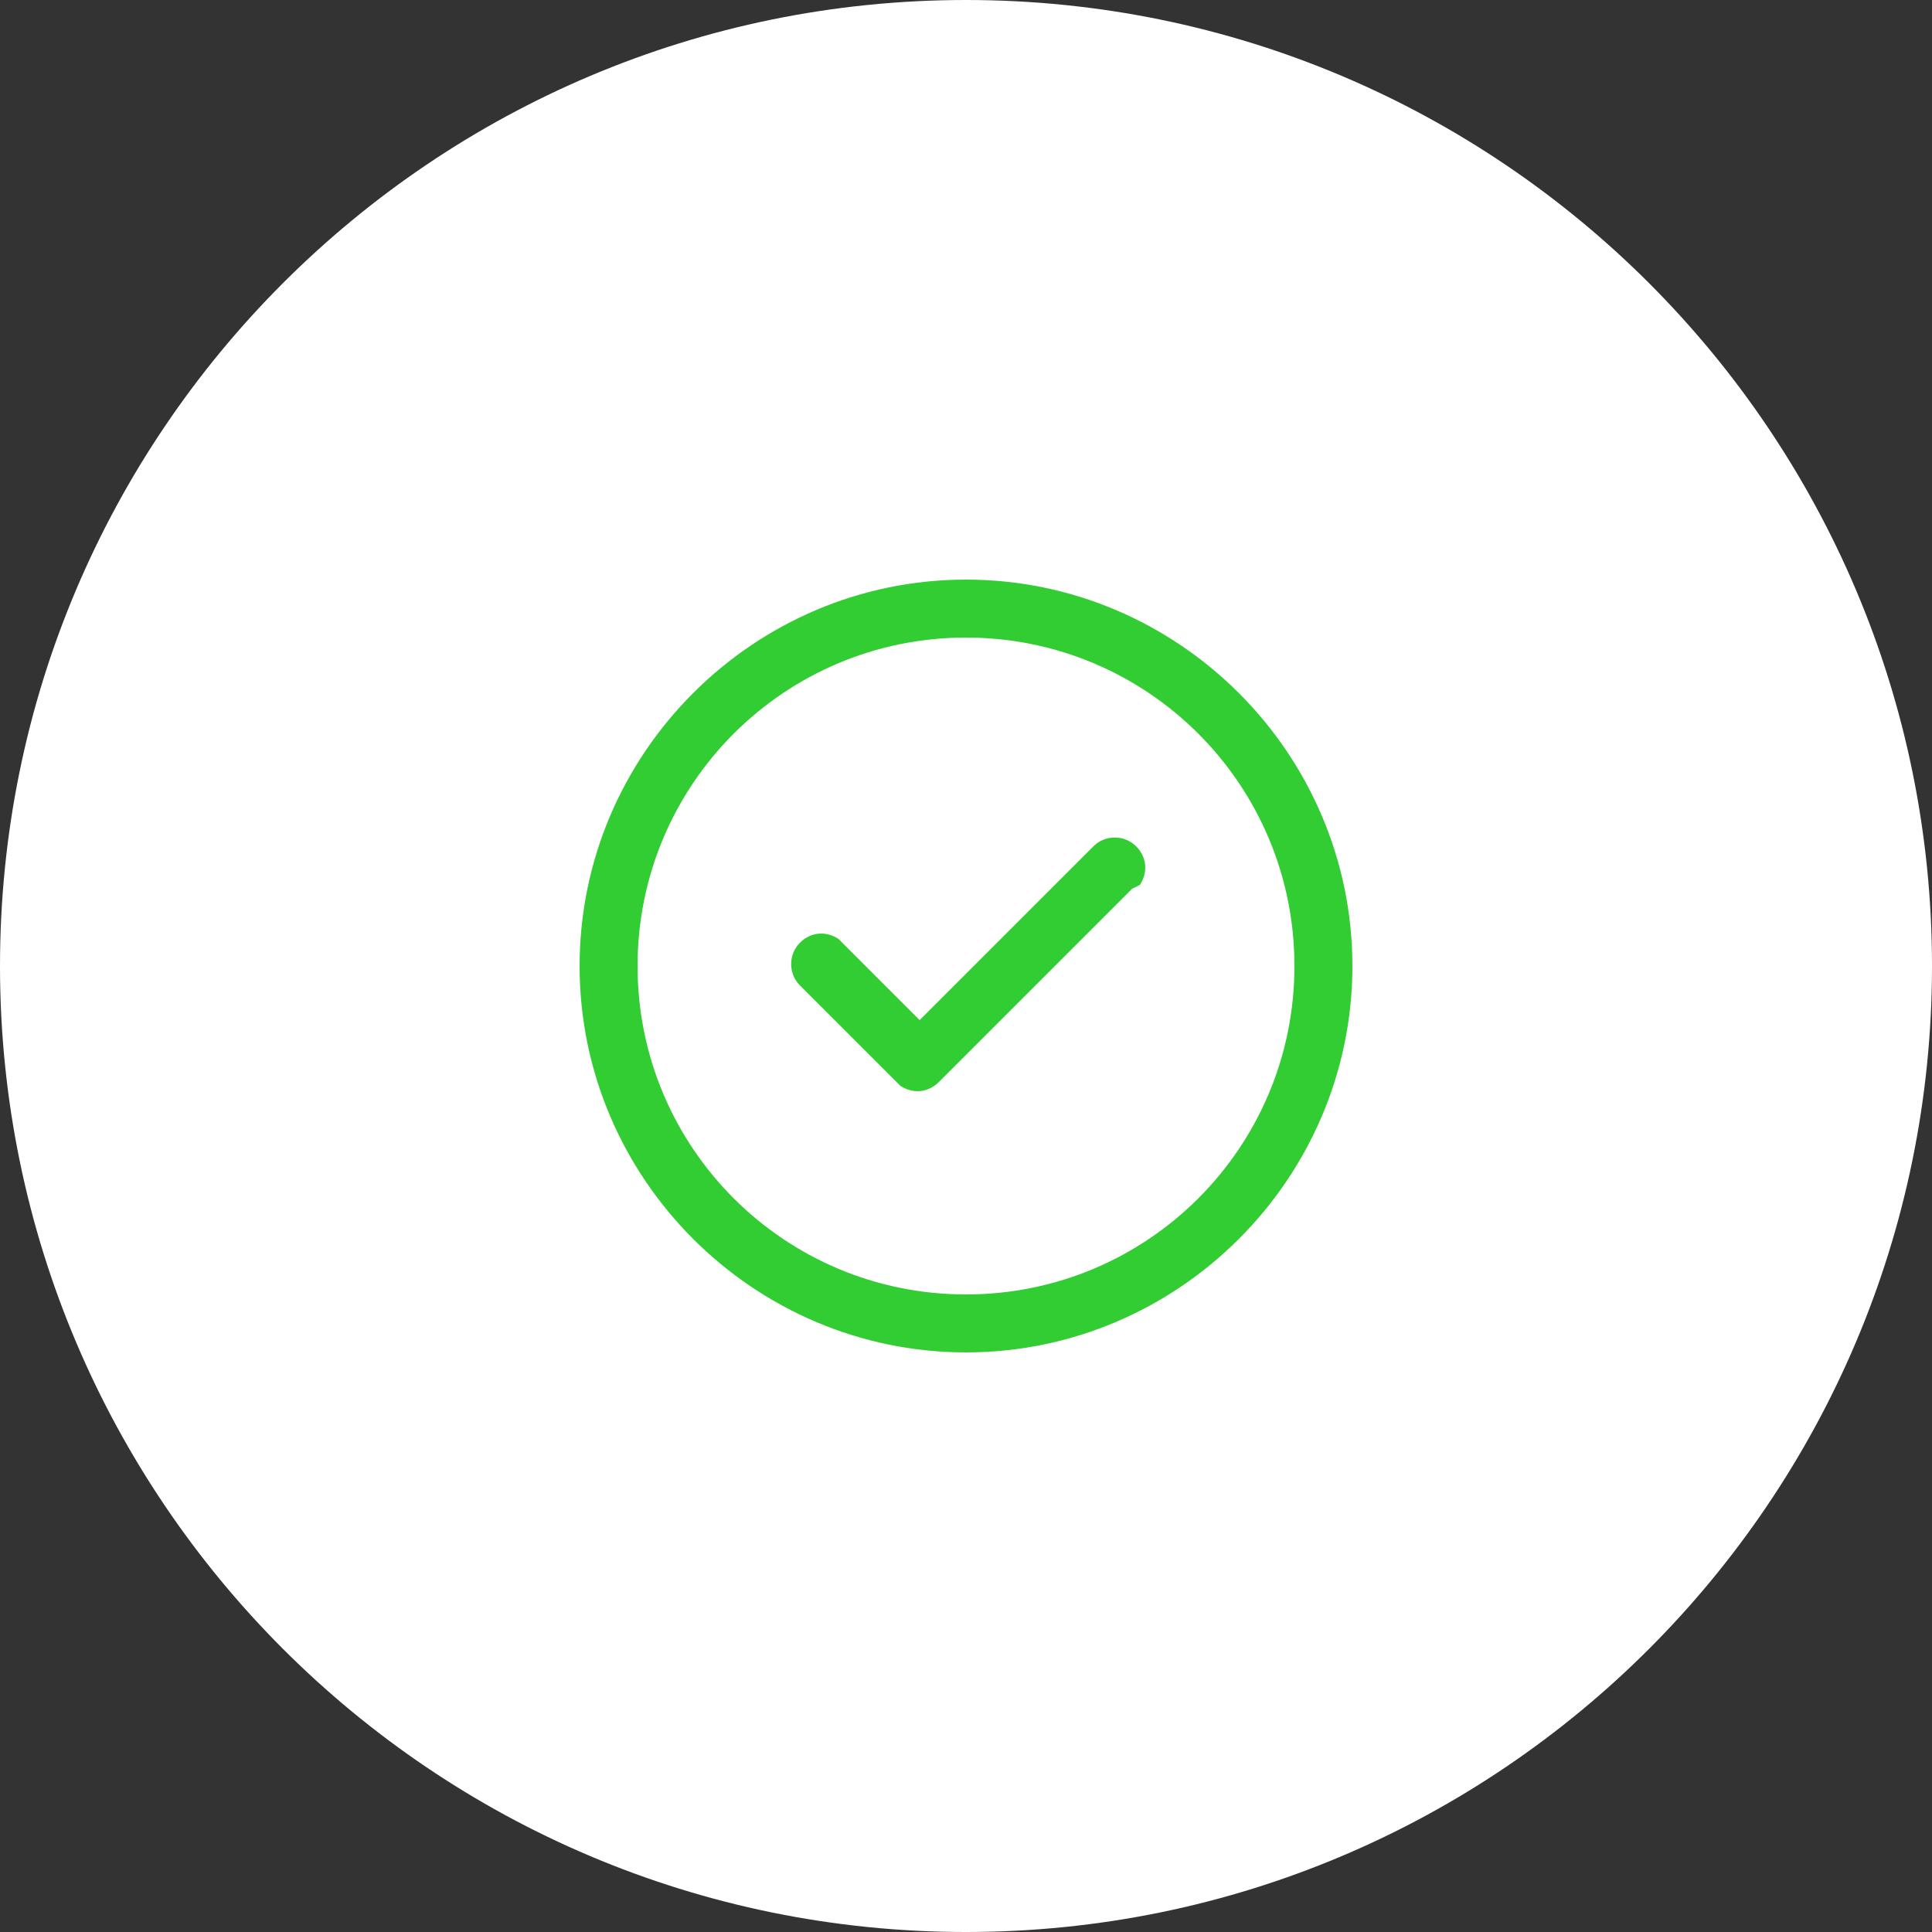 <?xml version="1.0" encoding="UTF-8"?> <svg xmlns="http://www.w3.org/2000/svg" xmlns:xlink="http://www.w3.org/1999/xlink" version="1.1" id="Слой_1" x="0px" y="0px" viewBox="0 0 50 50" style="enable-background:new 0 0 50 50;" xml:space="preserve"><rect x="0" y="0" width="50" height="50" fill="#333333" stroke="none"/> <style type="text/css"> .st0{fill-rule:evenodd;clip-rule:evenodd;fill:#FFFFFF;} .st1{fill:#32CD32;} </style> <path class="st0" d="M25,0c13.8,0,25,11.2,25,25S38.8,50,25,50C11.2,50,0,38.8,0,25S11.2,0,25,0z"></path> <path class="st1" d="M25,15c5.5,0,10,4.5,10,10c0,5.5-4.5,10-10,10c-5.5,0-10-4.5-10-10C15,19.5,19.5,15,25,15z M25,16.5 c-4.7,0-8.5,3.8-8.5,8.5s3.8,8.5,8.5,8.5c4.7,0,8.5-3.8,8.5-8.5S29.7,16.5,25,16.5z M23.8,26.4l4.5-4.5c0.3-0.3,0.8-0.3,1.1,0 c0.3,0.3,0.3,0.7,0.1,1L29.3,23l-5,5c-0.3,0.3-0.7,0.3-1,0.1L23.2,28l-2.5-2.5c-0.3-0.3-0.3-0.8,0-1.1c0.3-0.3,0.7-0.3,1-0.1 l0.1,0.1L23.8,26.4l4.5-4.5L23.8,26.4z"></path> </svg> 
